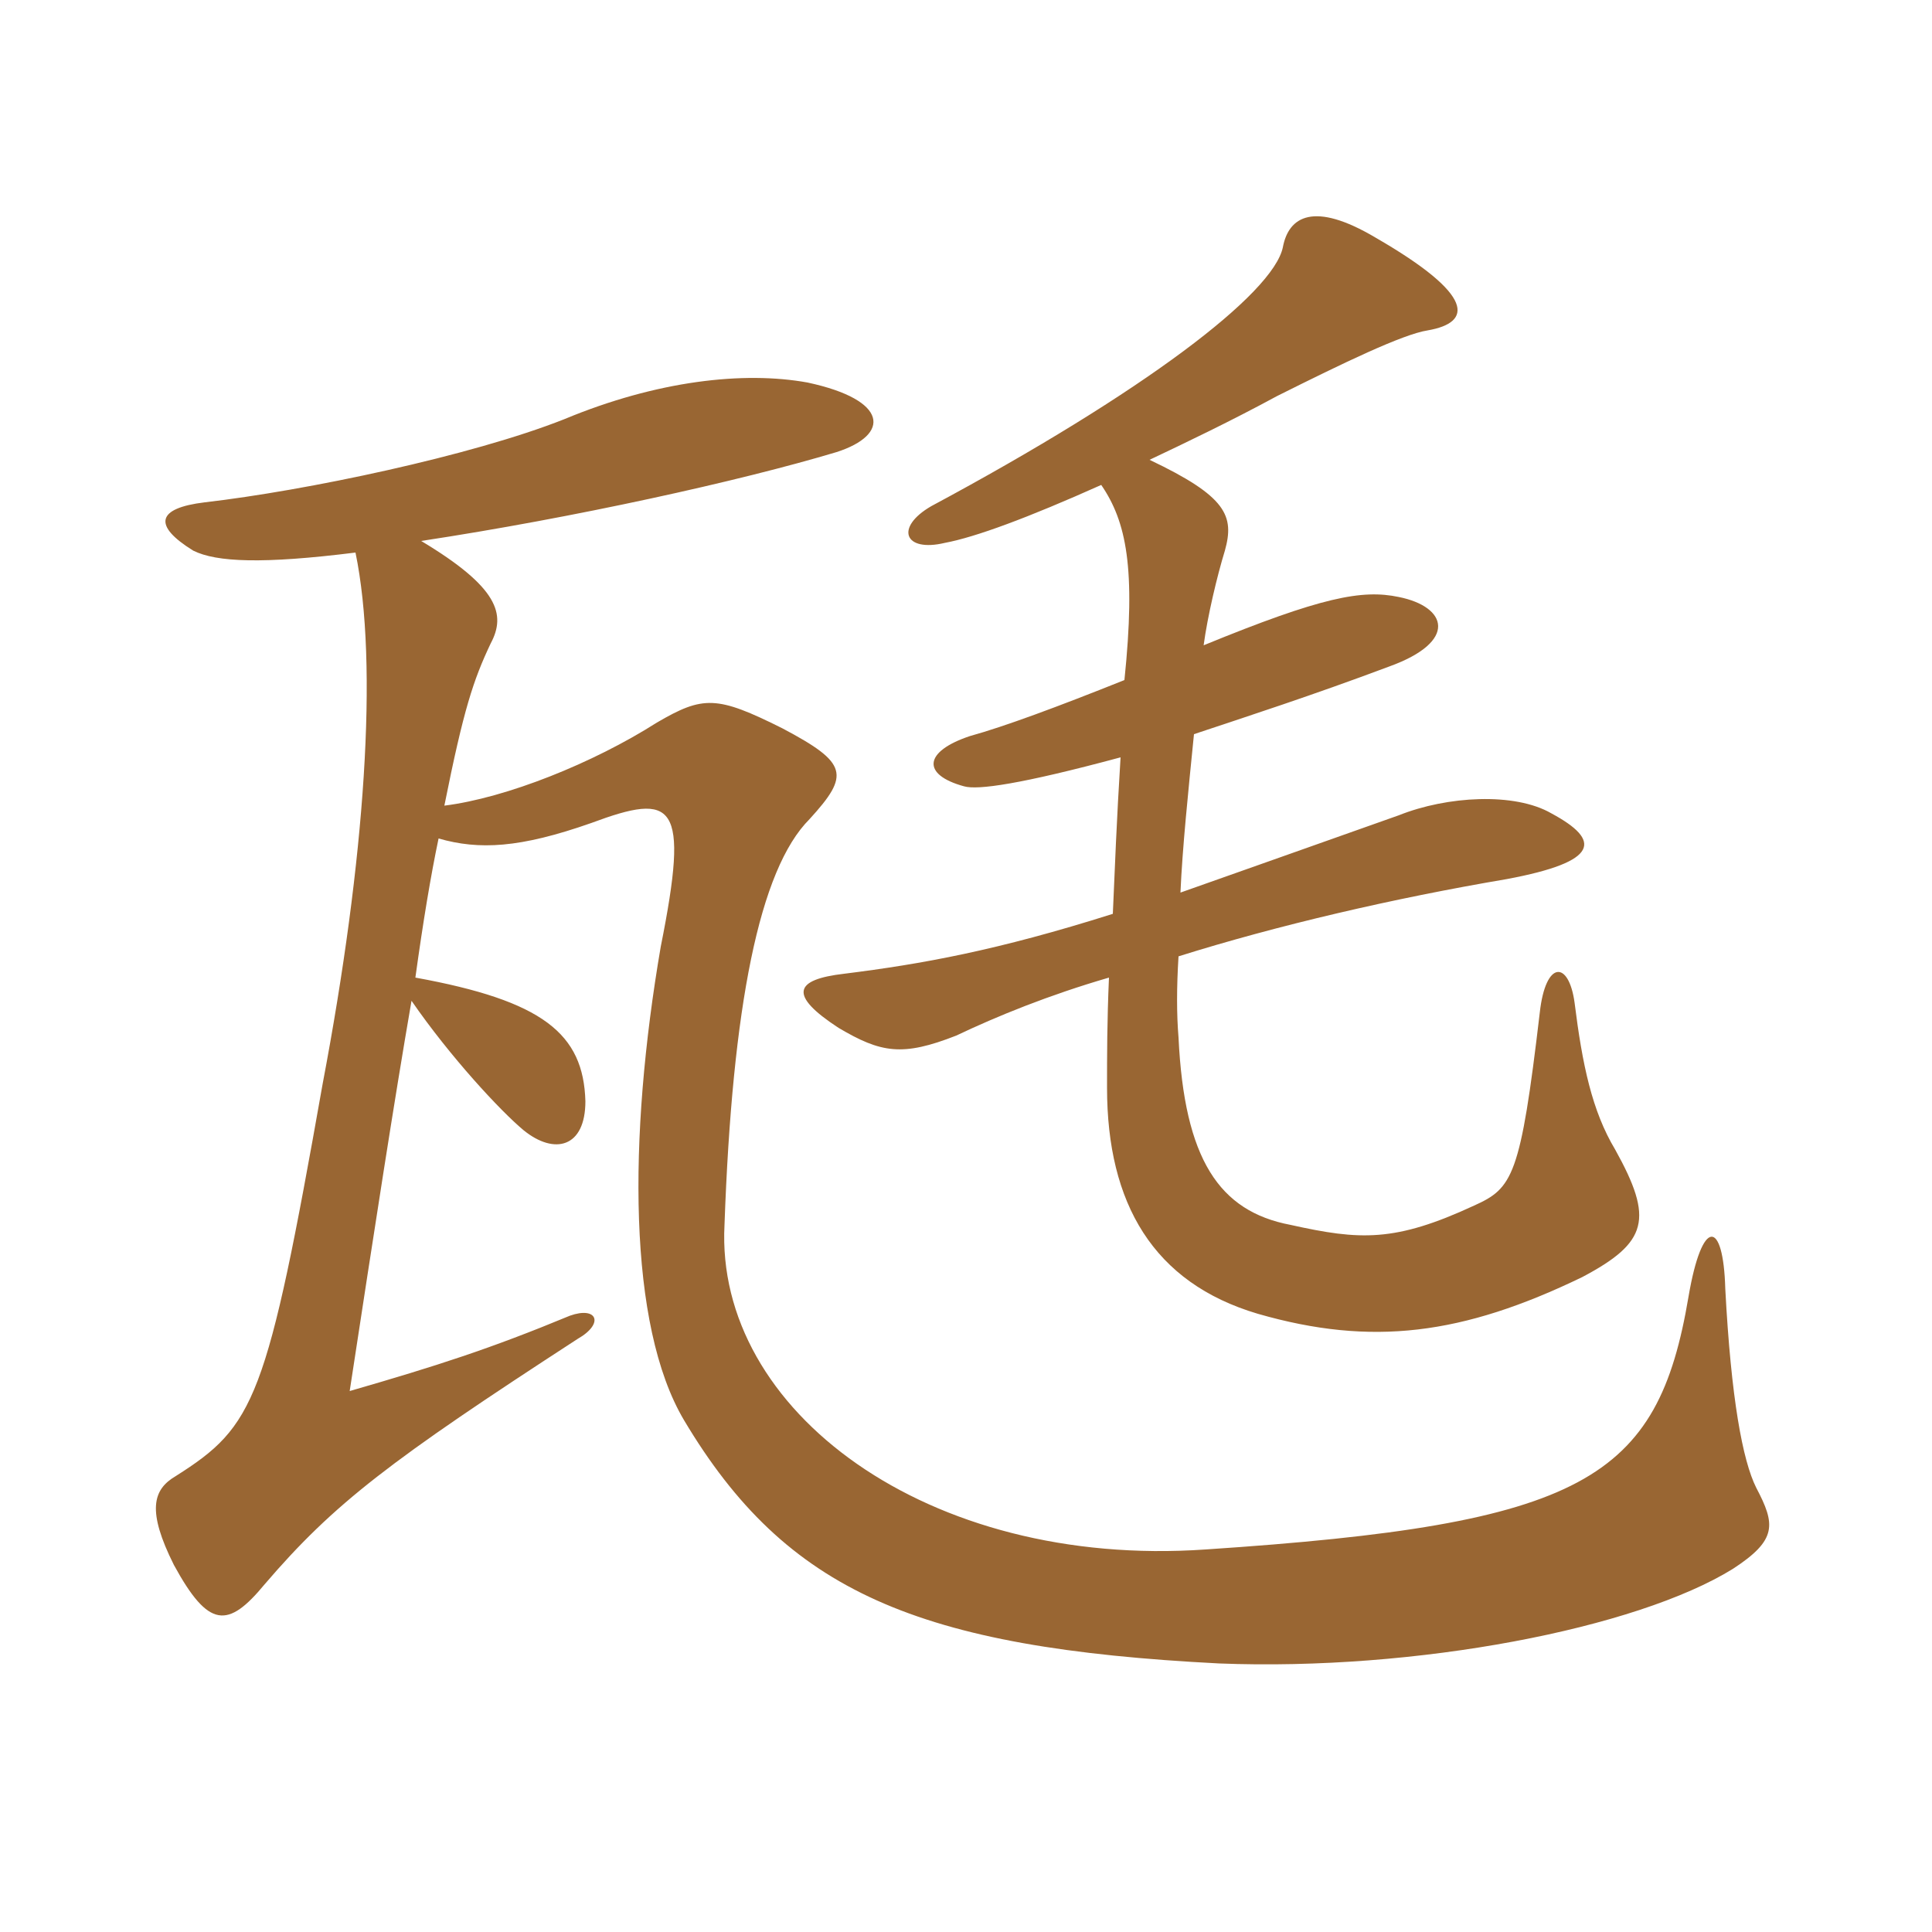 <svg xmlns="http://www.w3.org/2000/svg" xmlns:xlink="http://www.w3.org/1999/xlink" width="150" height="150"><path fill="#996633" padding="10" d="M27.60 42.90C29.40 51.60 28.35 66.75 25.05 84.15C20.70 108.75 19.80 110.70 13.65 114.60C11.85 115.65 11.40 117.30 13.50 121.50C16.20 126.45 17.70 126.45 20.55 123C25.95 116.70 30.30 113.40 44.85 103.95C46.95 102.75 46.35 101.40 44.25 102.15C38.10 104.70 33.90 106.05 27.15 108C29.10 95.25 30.60 85.50 31.95 77.70C34.95 82.05 38.85 86.25 40.65 87.75C43.05 89.70 45.45 89.10 45.45 85.50C45.30 80.25 42.15 77.70 32.25 75.90C32.85 71.55 33.45 67.95 34.05 65.10C37.20 66 40.35 65.85 45.90 63.90C52.35 61.50 53.55 62.25 51.30 73.50C48.75 88.35 48.75 102.90 53.10 110.25C61.05 123.60 71.25 127.95 94.65 129.15C109.95 129.75 127.05 126.45 134.55 121.80C138 119.55 137.85 118.35 136.35 115.50C135.30 113.40 134.40 108.60 133.95 100.05C133.80 94.65 132.15 94.50 131.10 100.65C128.70 114.90 123 118.35 93.60 120.30C72 121.80 55.50 109.50 56.25 95.10C56.85 78.15 58.95 67.50 62.85 63.60C66 60.15 65.85 59.25 60.75 56.55C55.65 54 54.60 54 51 56.10C46.05 59.25 39.30 61.95 34.50 62.55C36 55.05 36.75 52.80 38.10 49.95C39.30 47.70 38.70 45.60 32.70 42C44.55 40.20 57.45 37.35 64.95 35.10C69.15 33.75 69 31.05 62.70 29.70C57.75 28.80 51 29.55 43.80 32.55C36.60 35.40 23.70 38.10 15.90 39C12.15 39.45 11.85 40.80 15 42.75C16.80 43.65 20.40 43.80 27.60 42.90ZM85.50 37.65C87.45 40.50 88.20 44.10 87.30 52.80C82.05 54.90 78 56.40 75.30 57.15C71.70 58.35 71.55 60.15 74.85 61.05C75.90 61.35 79.20 60.90 87 58.80C86.70 63.60 86.55 67.50 86.40 70.95C77.40 73.80 71.55 74.85 65.55 75.60C61.65 76.05 61.20 77.25 65.10 79.80C68.40 81.75 70.05 82.05 74.25 80.40C77.40 78.90 81.45 77.25 86.10 75.90C85.95 79.35 85.95 81.90 85.95 84.45C85.95 93.45 89.55 99.60 97.65 102C106.50 104.55 113.55 103.65 122.85 99.15C127.95 96.45 128.40 94.65 125.40 89.25C123.60 86.25 122.85 82.65 122.25 77.85C121.80 74.55 120 74.55 119.55 78.60C118.05 91.35 117.45 92.25 114.45 93.60C108.30 96.45 105.60 96.30 100.20 95.10C94.65 94.05 91.95 90 91.50 80.55C91.35 78.75 91.35 76.65 91.50 74.25C99.15 71.85 108.15 69.75 117 68.25C124.20 66.90 124.35 65.25 120.45 63.15C117.60 61.50 112.35 61.80 108.60 63.30C101.85 65.70 96.30 67.65 91.65 69.30C91.80 65.85 92.25 61.50 92.70 57C96.75 55.65 101.85 54 107.85 51.75C113.25 49.80 112.35 47.10 108.60 46.35C105.75 45.75 102.60 46.35 93.45 50.10C93.75 47.85 94.50 44.70 95.10 42.75C95.85 40.05 95.25 38.55 89.25 35.70C92.10 34.35 95.55 32.70 99.15 30.75C104.25 28.20 108.90 25.95 110.85 25.65C114.30 25.05 114.60 22.95 106.80 18.45C102 15.60 100.05 16.80 99.60 19.20C98.85 22.80 88.80 30.45 72.30 39.30C69.45 40.95 70.20 42.90 73.35 42.15C75.75 41.70 79.80 40.20 85.50 37.65Z"/></svg>